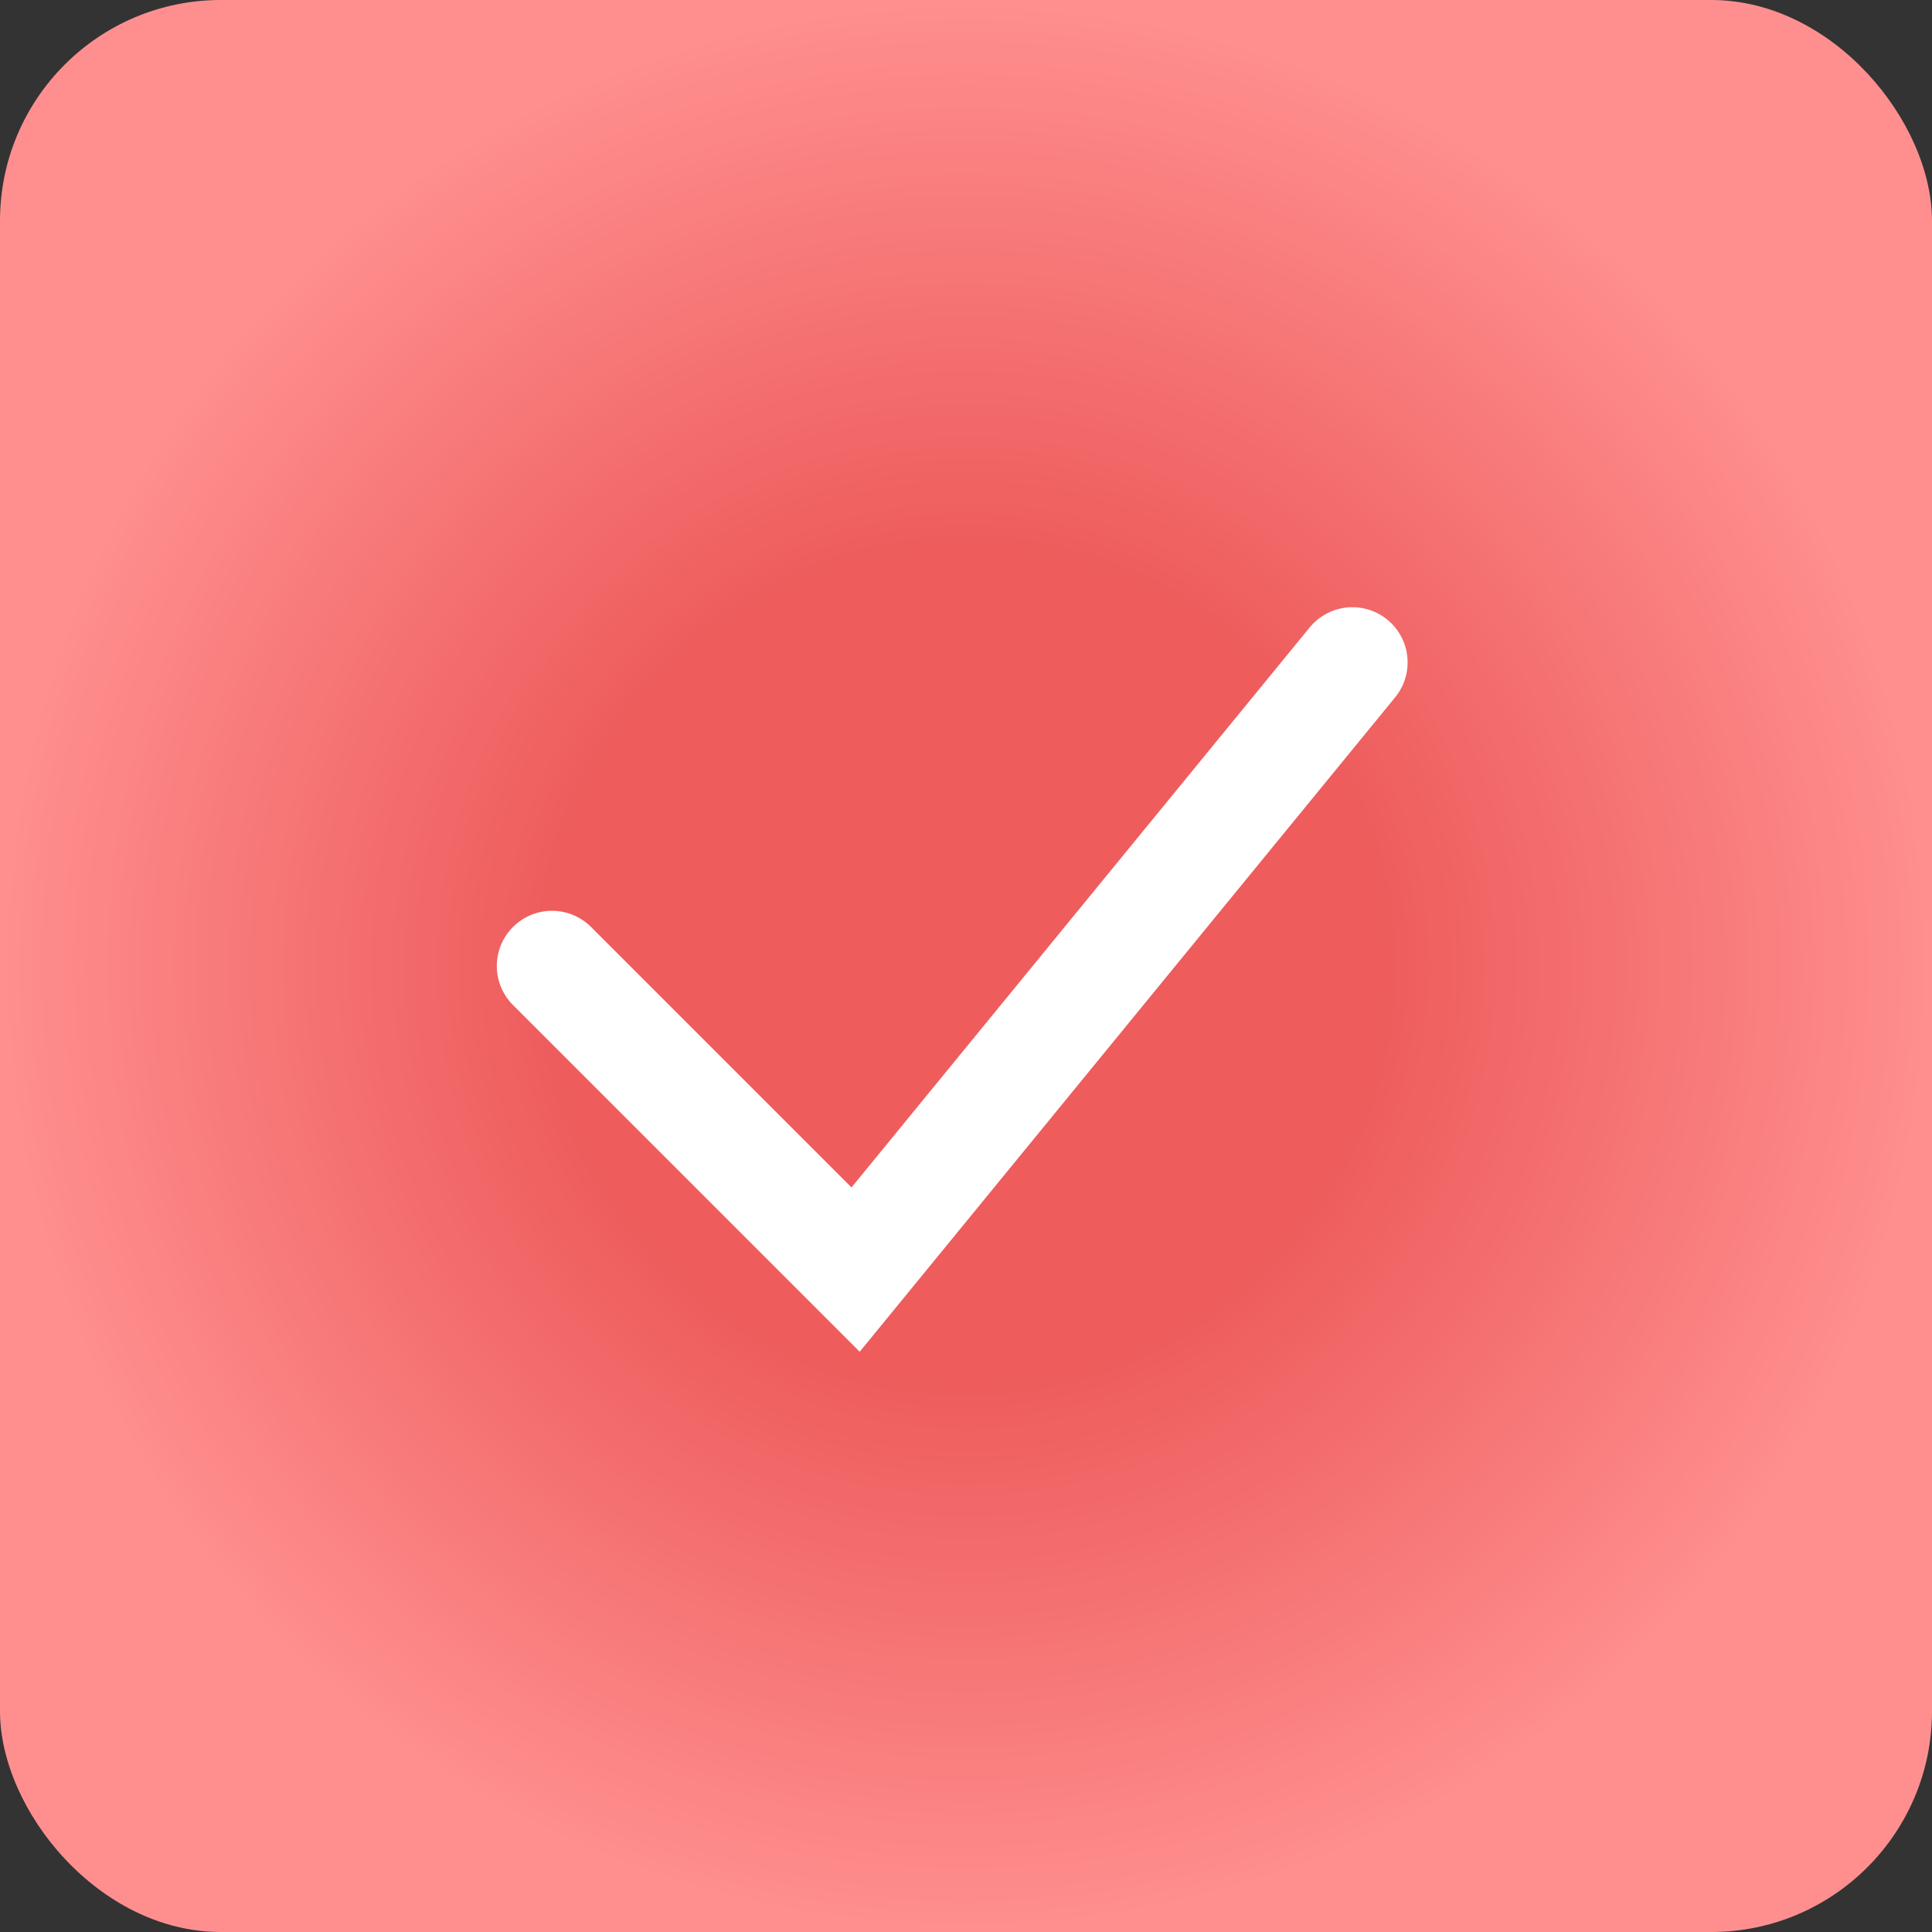 <?xml version="1.0" encoding="UTF-8"?> <svg xmlns="http://www.w3.org/2000/svg" width="35" height="35" viewBox="0 0 35 35" fill="none"><rect x="0" y="0" width="35" height="35" fill="#333333" stroke="none"/><rect width="35" height="35" rx="4" fill="url(#paint0_radial_2720_24)"></rect><path d="M10 17.5L15.5 23L24.5 12" stroke="white" stroke-width="2" stroke-linecap="round"></path><defs><radialGradient id="paint0_radial_2720_24" cx="0" cy="0" r="1" gradientUnits="userSpaceOnUse" gradientTransform="translate(17.5 17.5) rotate(90) scale(17.5)"><stop offset="0.425" stop-color="#EE5C5C"></stop><stop offset="1" stop-color="#FF8F8F"></stop></radialGradient></defs></svg> 